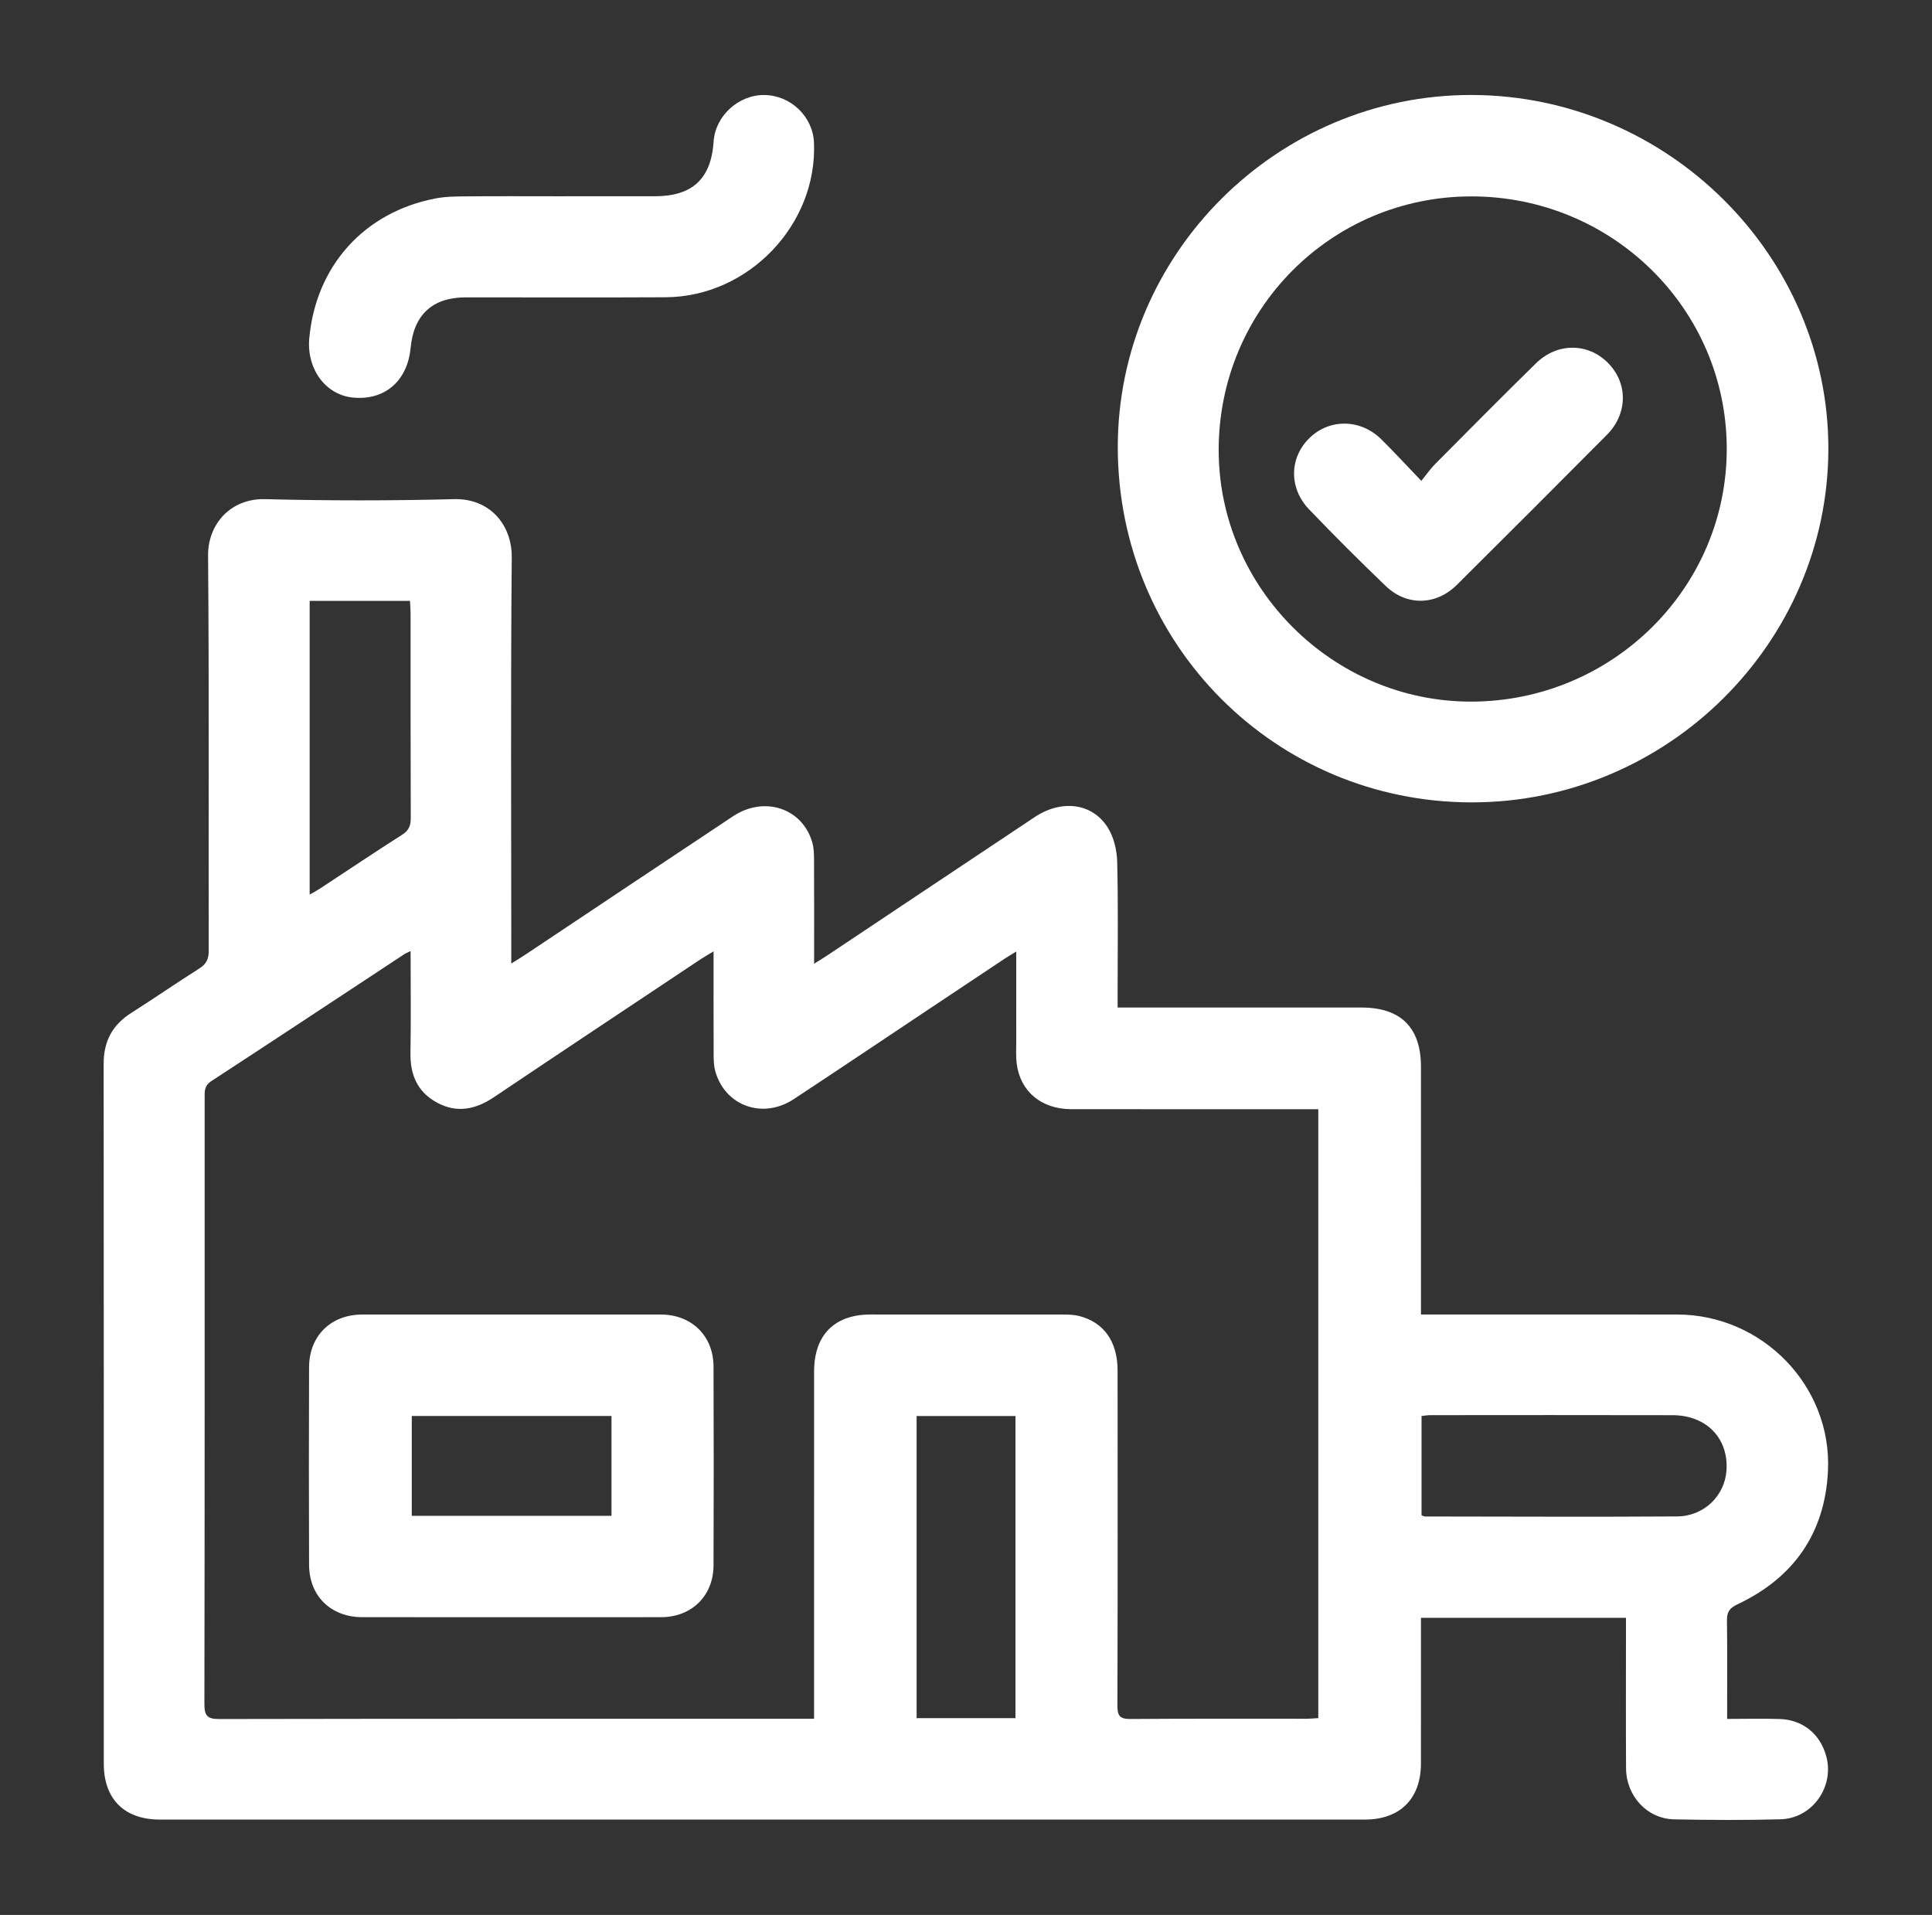 <?xml version="1.0" encoding="utf-8"?>
<!-- Generator: Adobe Illustrator 16.0.0, SVG Export Plug-In . SVG Version: 6.00 Build 0)  -->
<!DOCTYPE svg PUBLIC "-//W3C//DTD SVG 1.1//EN" "http://www.w3.org/Graphics/SVG/1.1/DTD/svg11.dtd">
<svg version="1.1" id="Layer_1" xmlns="http://www.w3.org/2000/svg" xmlns:xlink="http://www.w3.org/1999/xlink" x="0px" y="0px"
	 width="791.9px" height="784.902px" viewBox="0 0 791.9 784.902" enable-background="new 0 0 791.9 784.902" xml:space="preserve">
<rect x="0" y="0" width="791.9" height="784.902" fill="#333333" stroke="none"/>
<g>
	<path fill="#FFFFFF" d="M333.694,395.026c2.449-1.548,4.104-2.544,5.708-3.615c28.237-18.831,56.45-37.697,84.708-56.495
		c10.956-7.287,23.5-5.831,29.896,4.205c2.515,3.947,3.792,9.295,3.914,14.048c0.446,17.651,0.179,35.319,0.179,52.983
		c0,1.988,0,3.98,0,6.82c2.197,0,4.106,0,6.018,0c31.325,0,62.649-0.008,93.976,0.002c16.083,0.008,24.334,8.229,24.339,24.24
		c0.008,31.658,0.002,63.316,0.002,94.977c0,1.979,0,3.955,0,6.605c2.081,0,3.844,0,5.607,0c33.158,0,66.316-0.031,99.474,0.01
		c34.839,0.045,63.38,29.271,61.745,64.057c-1.199,25.492-14.021,43.881-37.142,54.748c-3.288,1.545-4.31,3.203-4.263,6.646
		c0.179,13.131,0.071,26.27,0.071,40.301c7.528,0,14.617-0.193,21.688,0.047c9.477,0.322,16.646,6.34,19.009,15.504
		c3.219,12.49-5.883,25.244-18.845,25.596c-14.484,0.391-28.993,0.307-43.482,0.027c-11.133-0.215-19.734-9.494-19.802-20.98
		c-0.106-18.66-0.03-37.322-0.031-55.984c0-1.795,0-3.59,0-5.633c-28.06,0-55.648,0-84.03,0c0,1.732,0,3.48,0,5.229
		c0,18.16,0.024,36.322-0.008,54.484c-0.027,14.43-8.582,22.971-23,22.971c-164.622,0.008-329.245,0.008-493.867,0
		c-14.574,0-23.011-8.377-23.012-22.85c-0.009-95.641,0.031-191.281-0.063-286.922c-0.009-9.186,3.553-15.924,11.261-20.824
		c9.404-5.979,18.575-12.328,27.998-18.283c2.876-1.816,3.815-3.876,3.81-7.236c-0.105-53.985,0.191-107.973-0.267-161.955
		c-0.11-12.951,9.281-23.504,23.342-23.152c25.811,0.646,51.661,0.665,77.47-0.004c14.475-0.375,23.786,10.29,23.664,23.936
		c-0.475,53.315-0.193,106.636-0.193,159.955c0,1.829,0,3.656,0,6.444c2.273-1.428,4.029-2.474,5.728-3.606
		c28.382-18.914,56.725-37.884,85.146-56.738c12.882-8.546,28.566-3.285,32.534,10.833c0.618,2.198,0.677,4.603,0.688,6.913
		c0.063,12.33,0.03,24.66,0.031,36.99C333.694,390.91,333.694,392.5,333.694,395.026z M168.303,389.843
		c-1.357,0.648-1.972,0.859-2.497,1.205c-26.397,17.391-52.752,34.848-79.23,52.114c-2.891,1.885-2.694,4.219-2.694,6.848
		c0,82.814,0.039,165.627-0.103,248.441c-0.008,4.725,1.131,6.166,6.021,6.156c79.313-0.152,158.628-0.107,237.942-0.107
		c1.788,0,3.576,0,5.931,0c0-2.359,0-4.145,0-5.928c0-14.664,0-29.328,0.001-43.99c0-30.826-0.023-61.652,0.011-92.479
		c0.017-14.914,8.376-23.301,23.108-23.305c26.326-0.006,52.652-0.014,78.979,0.021c2.148,0.004,4.367,0.039,6.43,0.557
		c10.26,2.57,15.874,10.488,15.882,22.414c0.032,45.822,0.063,91.645-0.068,137.467c-0.012,4.121,1.118,5.365,5.305,5.334
		c24.159-0.189,48.321-0.088,72.482-0.104c1.461-0.002,2.921-0.166,4.542-0.266c0-83.307,0-166.303,0-249.574
		c-2.43,0-4.417,0-6.405,0c-31.659,0-63.318,0.039-94.977-0.021c-12.125-0.023-20.797-7.301-22.227-18.617
		c-0.395-3.119-0.187-6.32-0.19-9.484c-0.018-11.922-0.008-23.844-0.008-36.497c-2.071,1.272-3.474,2.076-4.815,2.968
		c-9.839,6.541-19.665,13.1-29.494,19.65c-18.968,12.643-37.886,25.359-56.922,37.898c-12.74,8.393-28.341,2.676-32.183-11.695
		c-0.589-2.205-0.607-4.604-0.617-6.914c-0.053-13.744-0.026-27.488-0.026-41.982c-2.256,1.368-3.813,2.235-5.291,3.22
		c-28.25,18.82-56.528,37.602-84.709,56.527c-7.52,5.049-15.188,6.695-23.4,2.223c-8.003-4.359-10.998-11.41-10.84-20.367
		C168.481,417.919,168.303,404.273,168.303,389.843z M416.225,704.248c0-41.563,0-82.646,0-123.846c-13.708,0-27.098,0-40.521,0
		c0,41.441,0,82.52,0,123.846C389.303,704.248,402.564,704.248,416.225,704.248z M582.672,621.117
		c0.755,0.266,1.057,0.465,1.358,0.465c34.454,0.033,68.909,0.205,103.362-0.02c11.077-0.07,19.566-8.486,20.269-18.852
		c0.892-13.129-8.185-22.605-22.05-22.645c-33.124-0.09-66.249-0.031-99.373-0.016c-1.119,0.002-2.237,0.213-3.567,0.348
		C582.672,594.078,582.672,607.505,582.672,621.117z M126.926,366.667c1.672-0.96,2.957-1.614,4.154-2.401
		c11.247-7.387,22.414-14.898,33.762-22.126c2.787-1.775,3.537-3.775,3.525-6.903c-0.11-27.95-0.061-55.9-0.075-83.851
		c0-1.621-0.154-3.242-0.249-5.087c-13.866,0-27.385,0-41.118,0C126.926,286.457,126.926,326.274,126.926,366.667z"/>
	<path fill="#FFFFFF" d="M603.203,328.882c-80.482-0.059-144.931-64.69-145.038-145.451c-0.104-79.409,65.441-144.677,145.117-144.5
		c80.136,0.178,146.229,65.79,146.136,145.075C749.323,263.529,683.309,328.941,603.203,328.882z M707.77,183.877
		c-0.074-57.238-46.946-103.463-104.822-103.375c-57.402,0.087-103.484,46.454-103.427,104.065
		c0.058,56.509,46.961,103.141,103.614,103.012C660.936,287.448,707.843,240.958,707.77,183.877z"/>
	<path fill="#FFFFFF" d="M227.021,80.447c13.831,0,27.662,0.02,41.492-0.006c15.354-0.028,22.974-7.185,24.001-22.477
		c0.703-10.457,10.193-19.136,20.797-19.021c10.754,0.118,19.858,8.814,20.324,19.417c1.479,33.649-26.795,63.289-60.796,63.483
		c-27.327,0.156-54.656,0.018-81.984,0.042c-13.552,0.013-21.262,7.119-22.544,20.674c-1.293,13.683-10.697,21.735-23.803,20.382
		c-11.12-1.148-18.88-11.777-17.739-24.297c2.702-29.656,22.533-51.72,51.819-57.32c4.376-0.837,8.953-0.799,13.439-0.841
		C203.691,80.375,215.356,80.447,227.021,80.447z"/>
	<path fill="#FFFFFF" d="M209.487,662.867c-20.329,0-40.659,0.021-60.989-0.008c-12.877-0.02-21.765-8.65-21.813-21.492
		c-0.103-26.994-0.1-53.99-0.001-80.986c0.047-12.846,8.952-21.564,21.772-21.572c40.825-0.023,81.652-0.025,122.479,0.002
		c12.534,0.01,21.486,8.76,21.532,21.277c0.099,27.162,0.096,54.324,0.002,81.486c-0.044,12.545-8.944,21.258-21.492,21.281
		C250.48,662.896,229.983,662.867,209.487,662.867z M250.647,580.394c-27.77,0-54.837,0-81.868,0c0,13.902,0,27.441,0,40.93
		c27.528,0,54.603,0,81.868,0C250.647,607.542,250.647,594.115,250.647,580.394z"/>
	<path fill="#FFFFFF" d="M582.578,197.112c2.249-2.77,3.762-4.994,5.624-6.869c13.739-13.829,27.443-27.693,41.371-41.329
		c8.74-8.557,21.313-8.439,29.519-0.161c8.236,8.31,8.154,20.823-0.461,29.493c-20.435,20.563-40.931,41.063-61.495,61.495
		c-8.477,8.42-20.502,8.732-29.116,0.479c-10.704-10.255-21.197-20.746-31.453-31.448c-8.47-8.836-8.054-21.485,0.432-29.488
		c8.246-7.778,20.79-7.523,29.194,0.791C571.49,185.314,576.535,190.809,582.578,197.112z"/>
</g>
</svg>
